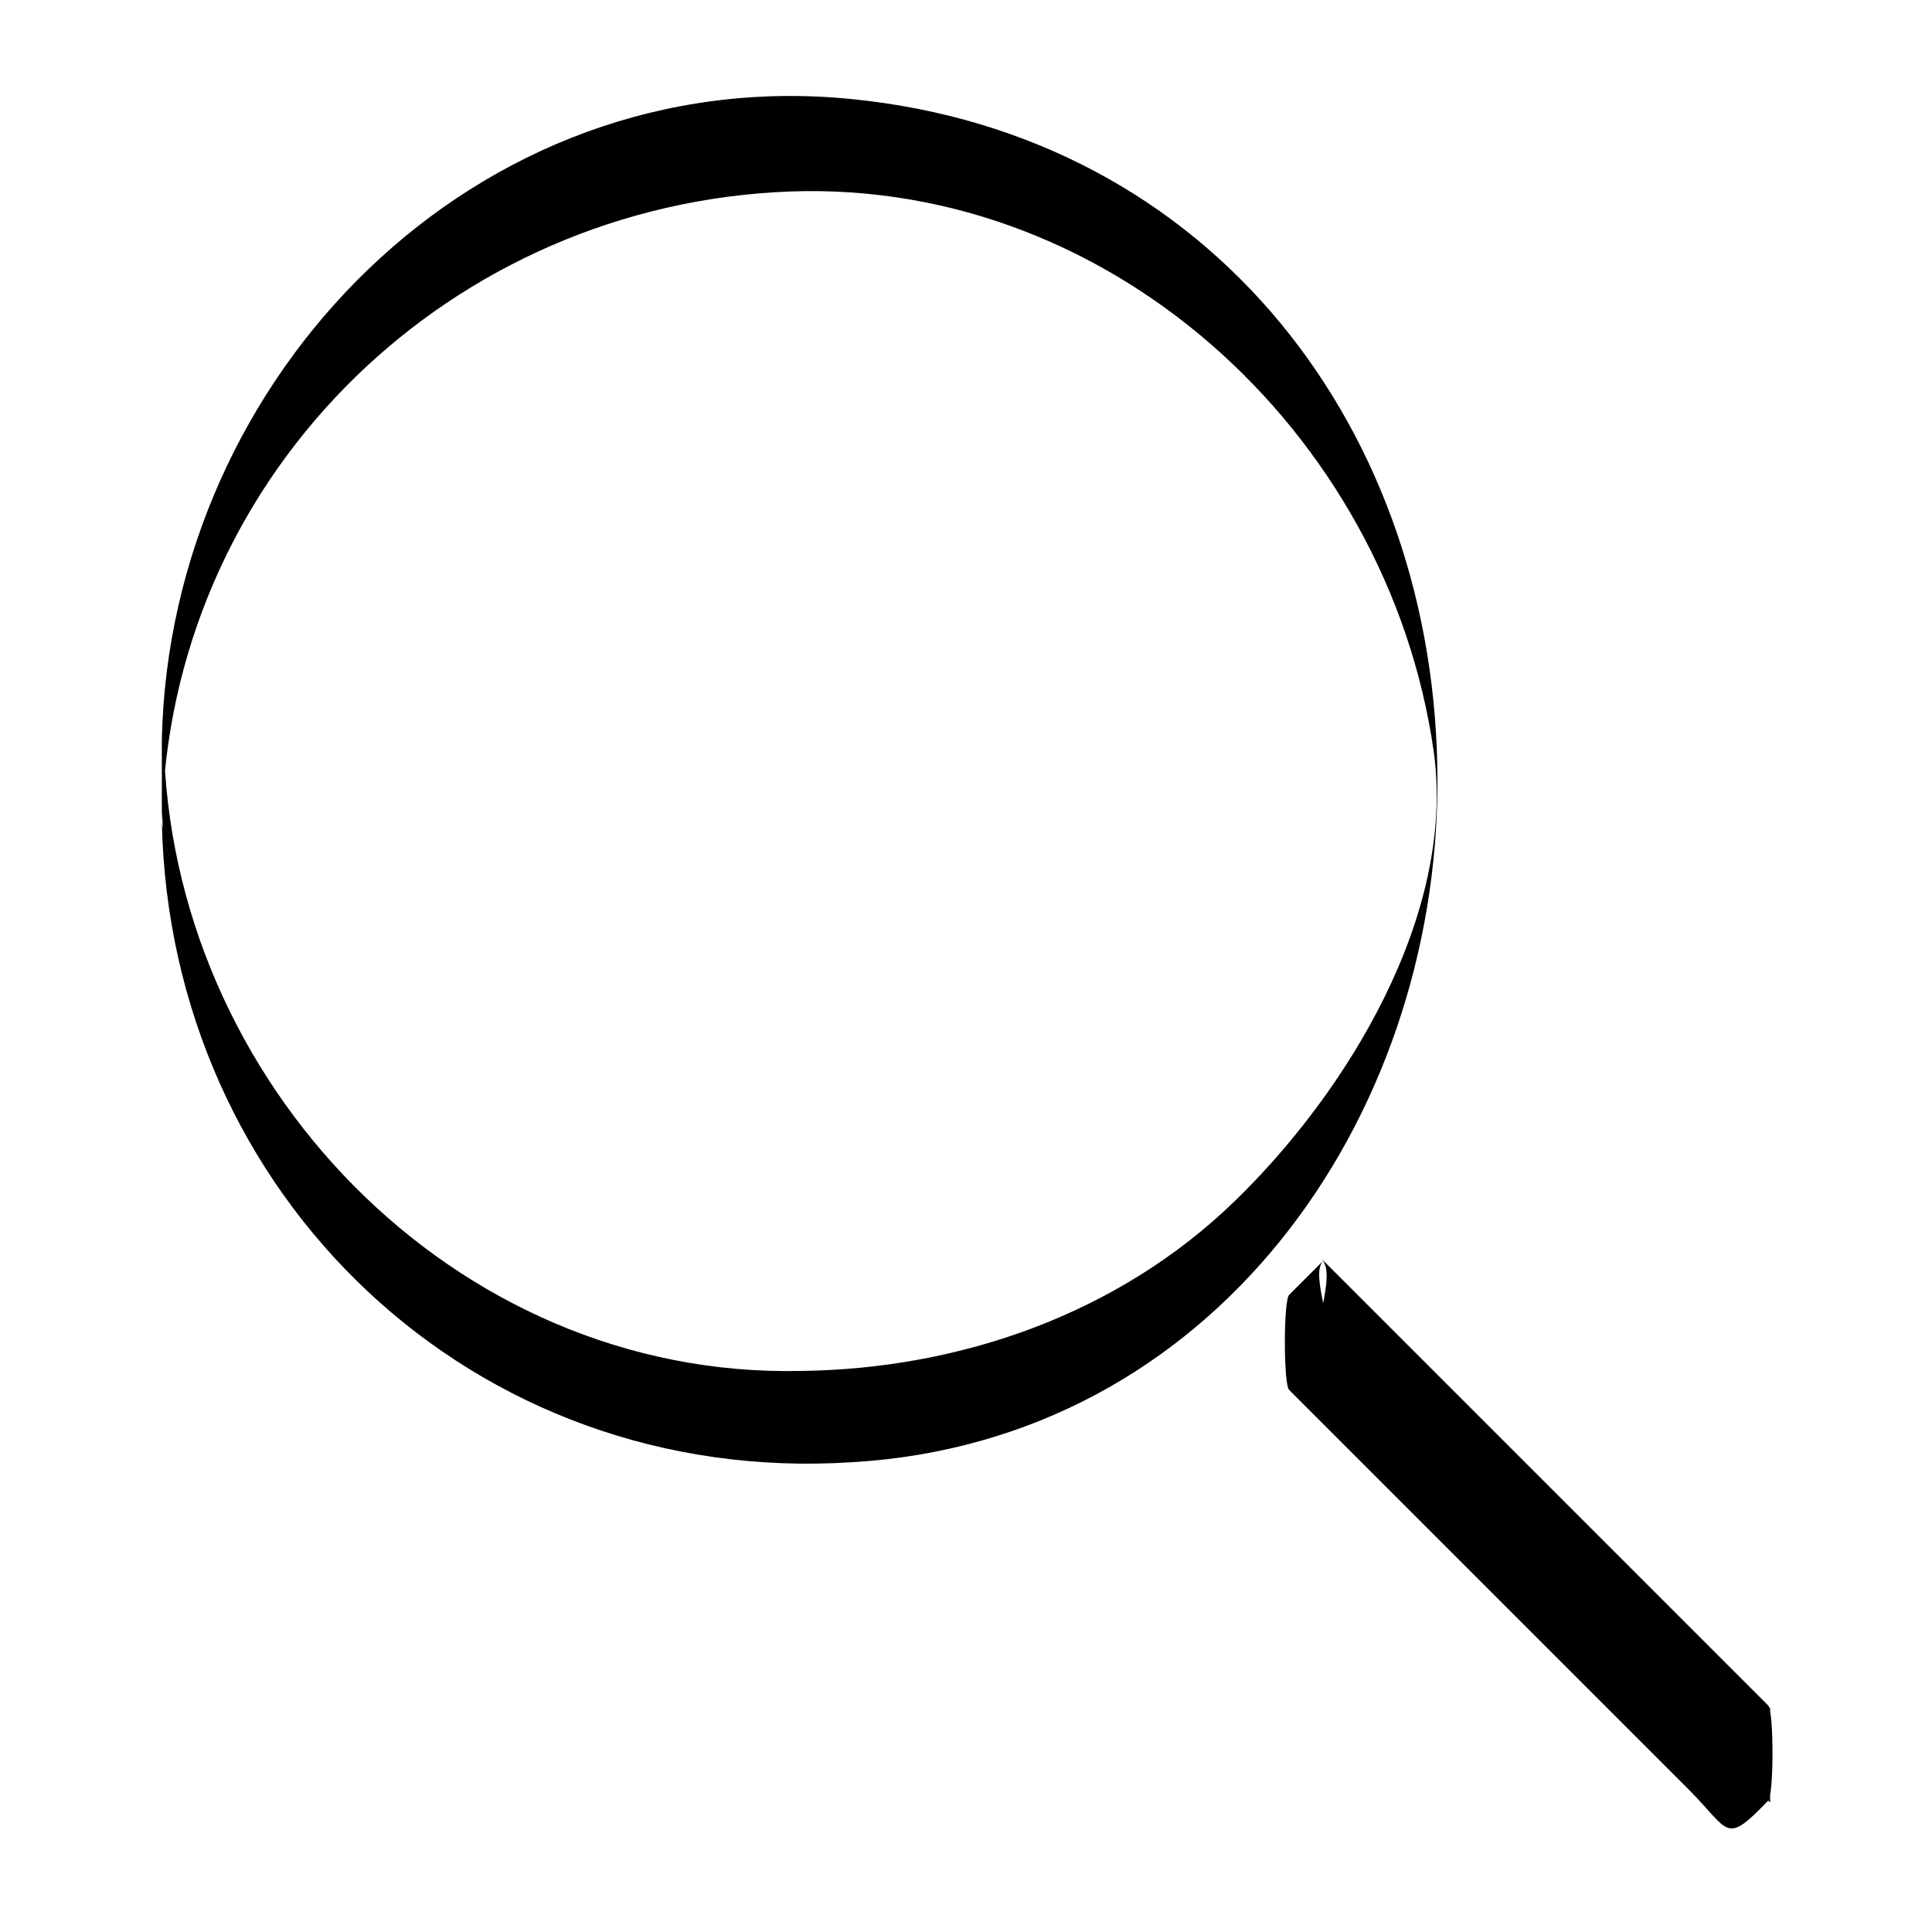 <?xml version="1.0" encoding="UTF-8"?>
<!-- Uploaded to: ICON Repo, www.iconrepo.com, Generator: ICON Repo Mixer Tools -->
<svg fill="#000000" width="800px" height="800px" version="1.1" viewBox="144 144 512 512" xmlns="http://www.w3.org/2000/svg">
 <g>
  <path d="m186.89 361.71c2.016 99.25 82.625 176.33 182.88 169.79 95.723-5.547 155.17-90.688 155.17-180.37 0-92.699-59.449-171.3-155.17-180.87-99.754-10.078-180.87 73.555-182.88 169.79v17.129c0 1.008 0.504 9.57 0 4.535 2.016-89.68 73.055-161.22 162.23-166.76 87.664-5.543 162.73 63.48 174.82 148.12 6.047 43.328-23.176 90.688-52.898 119.4-30.73 29.727-72.547 44.336-114.87 44.84-92.199 2.012-167.27-77.086-168.78-167.27v4.535c-0.504 6.043-0.504 11.586-0.504 17.129z"/>
  <path d="m603.72 618.07-118.27-118.27 9.262-9.262 118.27 118.27z"/>
  <path d="m494.71 503.28 118.39 118.39v-25.191c-11.082 11.082-9.07 9.07-19.145-1.008-14.105-14.105-27.711-27.711-41.816-41.816-22.672-22.672-44.336-44.336-66.504-66.504v25.191c3.023-3.023 6.047-6.047 9.07-9.066 4.535-4.535-4.031-21.16 0-25.191-3.023 3.023-6.047 6.047-9.07 9.07-1.512 1.512-1.512 23.68 0 25.191l66 66c13.098 13.098 26.703 26.703 39.801 39.801 11.082 11.082 9.574 15.113 21.16 3.023 1.512-1.512 1.512-23.68 0-25.191l-118.39-118.39c4.535 4.531-4.031 21.156 0.504 25.691z"/>
 </g>
</svg>
